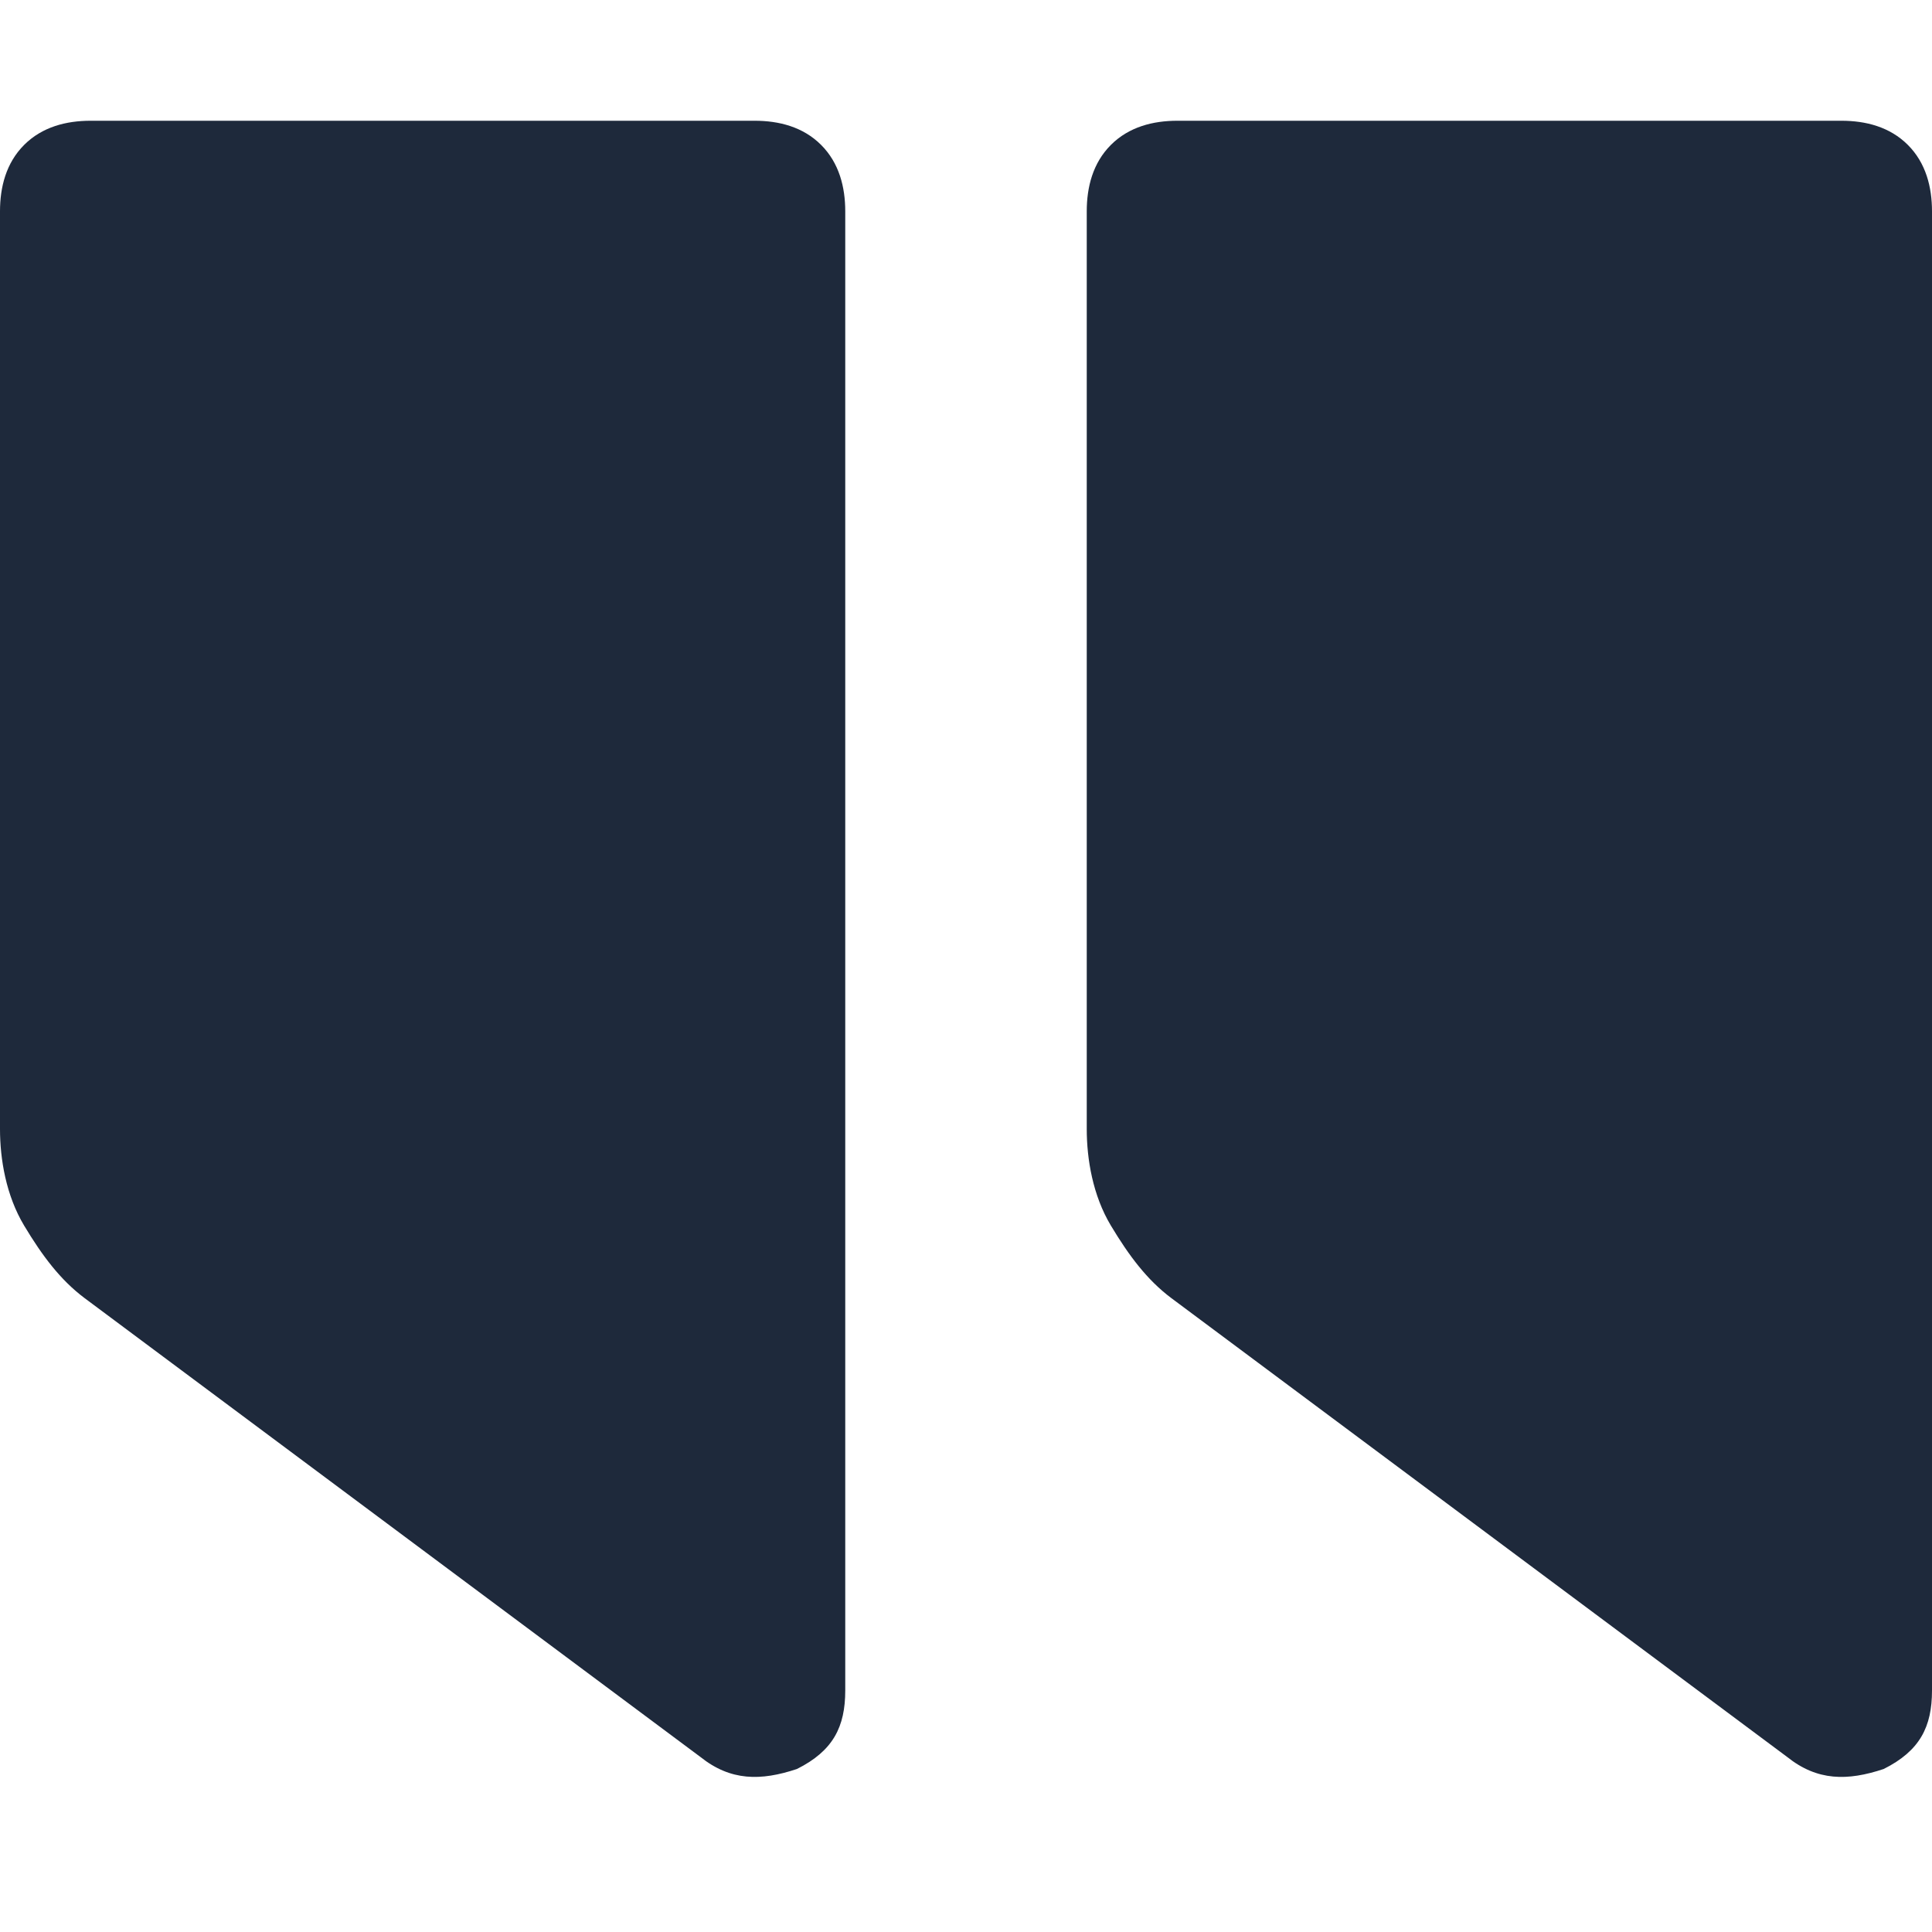 <?xml version="1.0" encoding="UTF-8"?> <svg xmlns="http://www.w3.org/2000/svg" xmlns:xlink="http://www.w3.org/1999/xlink" version="1.1" id="katman_1" x="0px" y="0px" viewBox="0 0 32 32" style="enable-background:new 0 0 32 32;" xml:space="preserve"> <style type="text/css"> .st0{fill:#1E293B;} </style> <path class="st0" d="M1.5,2C1.1,2,0.7,2.1,0.4,2.4S0,3.1,0,3.5v15.2c0,0.5,0.1,1.1,0.4,1.6s0.6,0.9,1,1.2l10.2,7.6 c0.5,0.4,1,0.4,1.6,0.2c0.6-0.3,0.8-0.7,0.8-1.3V3.5c0-0.4-0.1-0.8-0.4-1.1S12.9,2,12.5,2H1.5z M19.5,2c-0.4,0-0.8,0.1-1.1,0.4 S18,3.1,18,3.5v15.2c0,0.5,0.1,1.1,0.4,1.6s0.6,0.9,1,1.2l10.2,7.6c0.5,0.4,1,0.4,1.6,0.2c0.6-0.3,0.8-0.7,0.8-1.3V3.5 c0-0.4-0.1-0.8-0.4-1.1S30.9,2,30.5,2H19.5z"></path> </svg> 